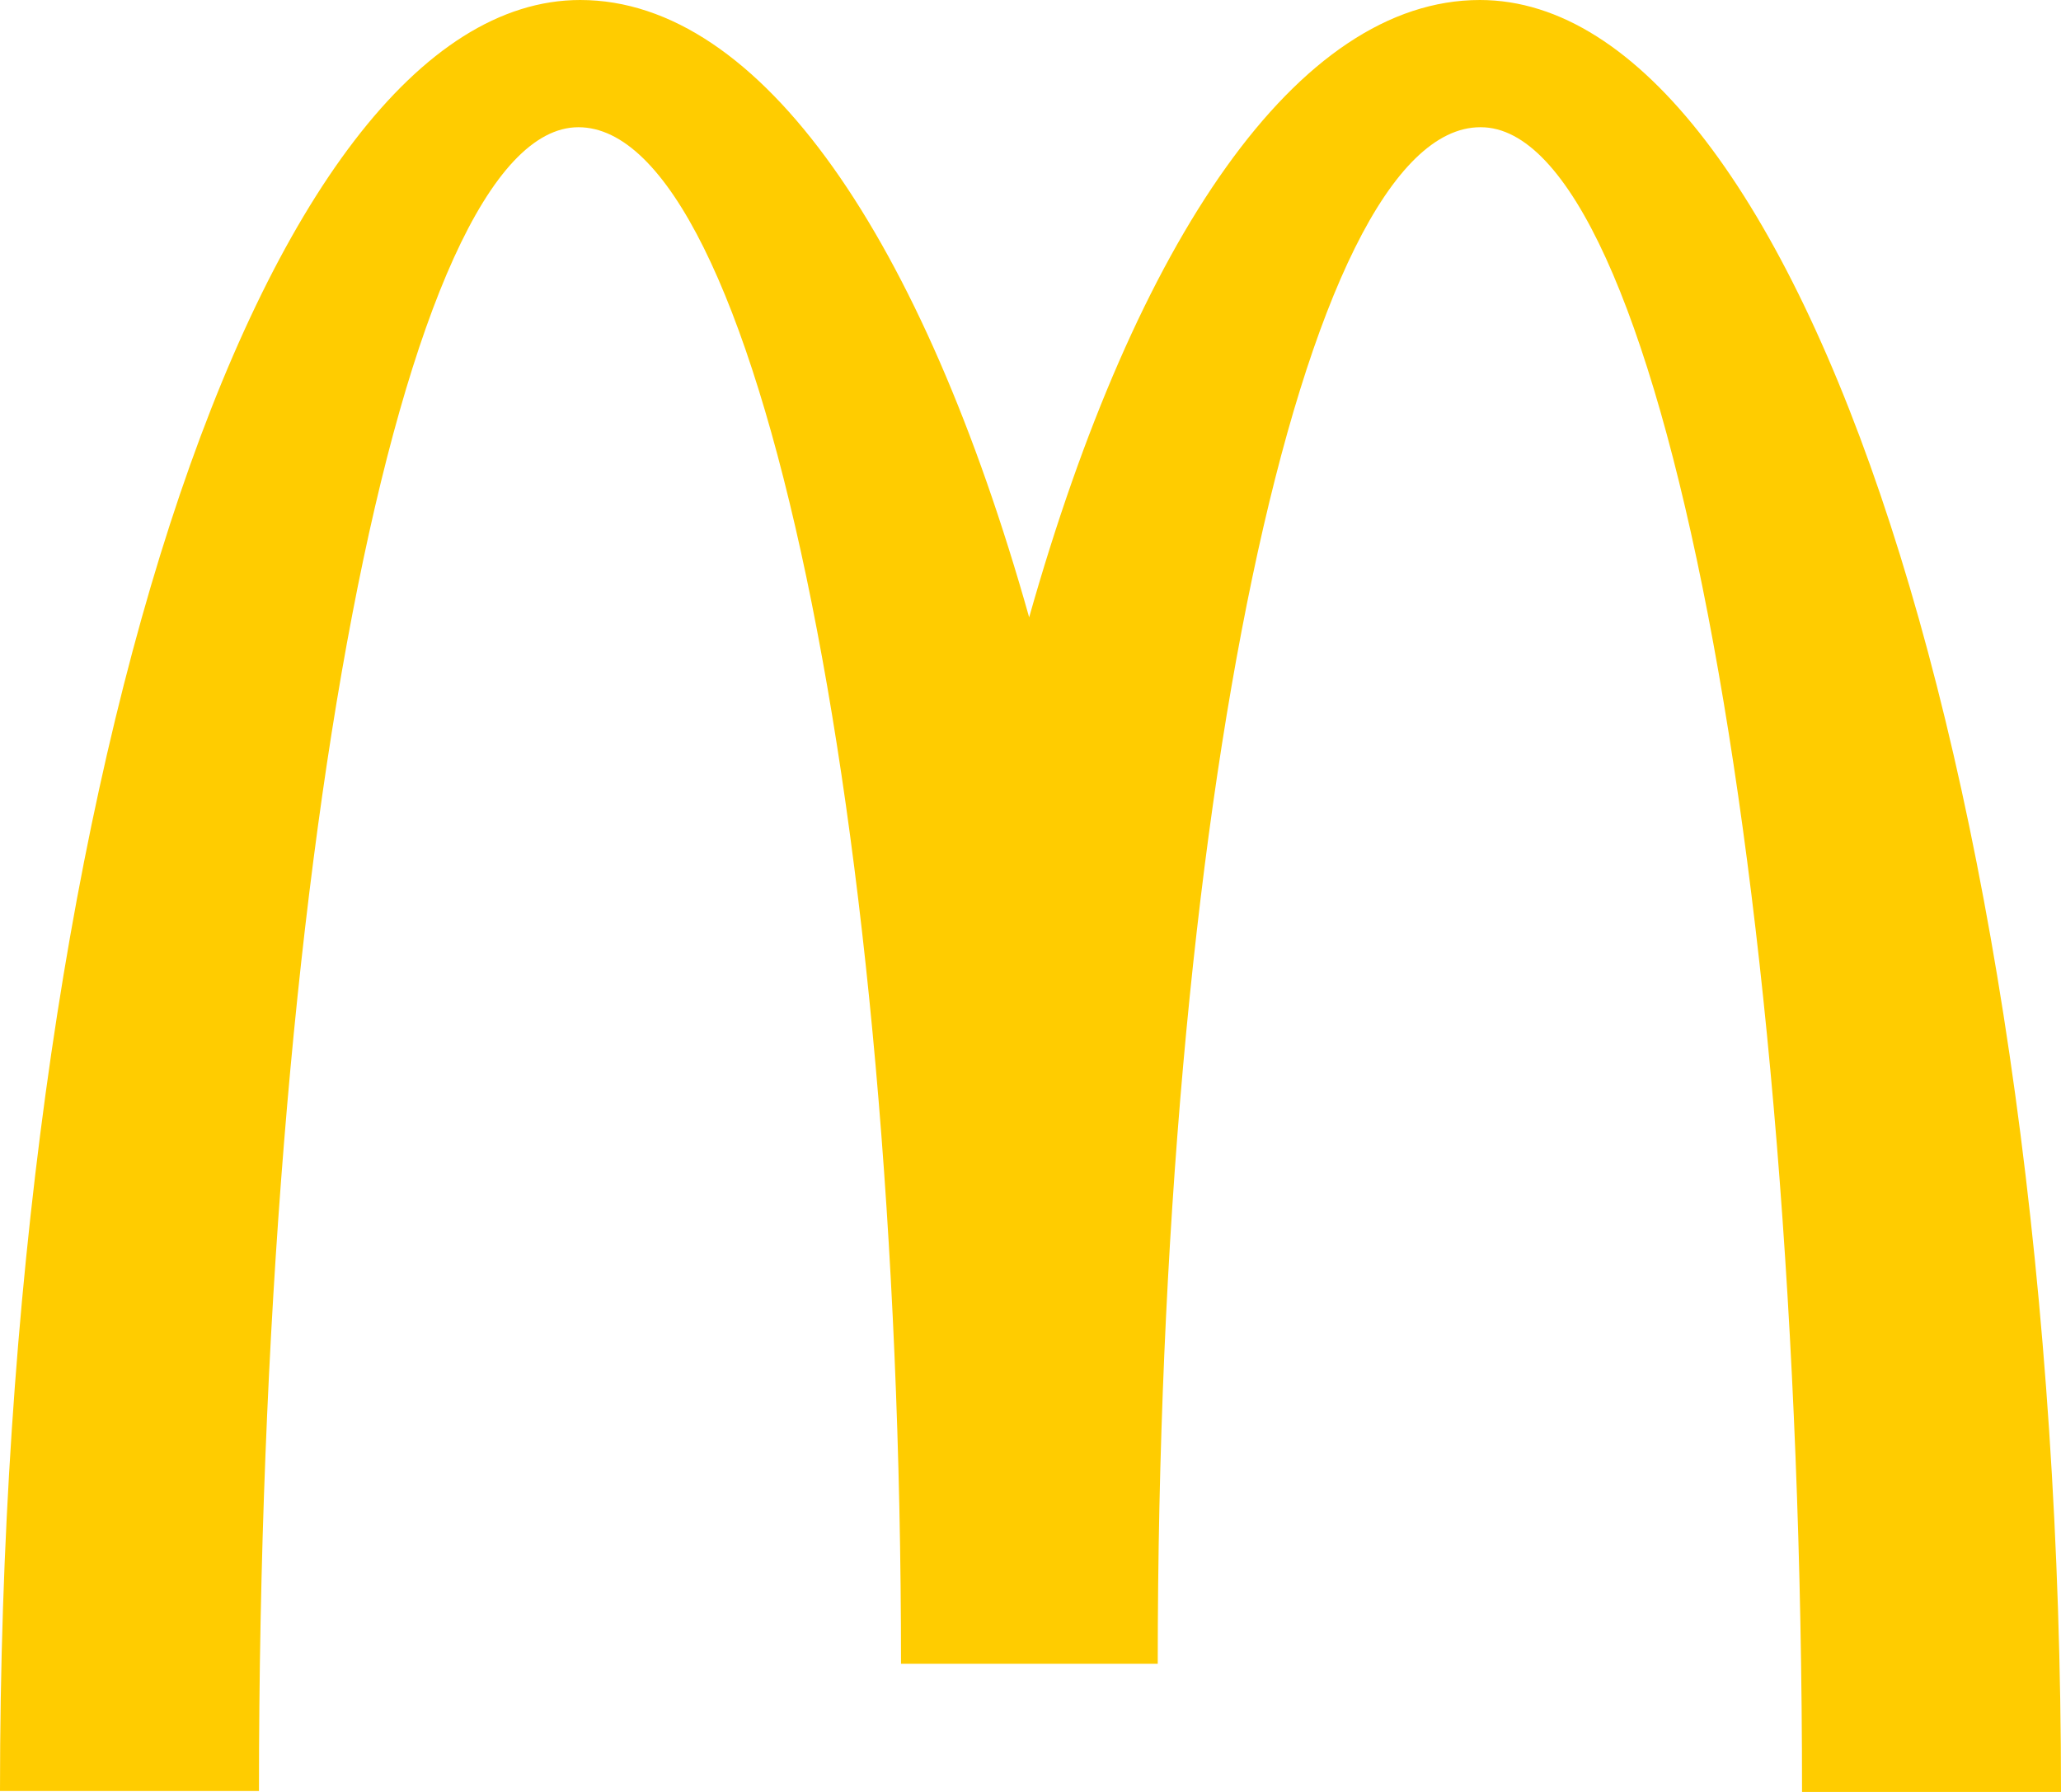 <svg xmlns="http://www.w3.org/2000/svg" width="46" height="40"><title>mcdonalds</title><desc>Created with Sketch.</desc><g fill="none"><g fill="#fc0"><path d="M33.05 2.84c3.96 0 7.17 16.63 7.17 37.16H46c0-22.1-5.83-40-12.97-40-4.07 0-7.68 5.36-10.06 13.78C20.6 5.36 17 0 12.95 0 5.8 0 0 17.88 0 39.98h5.78c0-20.53 3.18-37.14 7.13-37.14 3.97 0 7.2 15.36 7.2 34.3h5.73c0-18.94 3.23-34.3 7.2-34.3"/></g></g></svg>